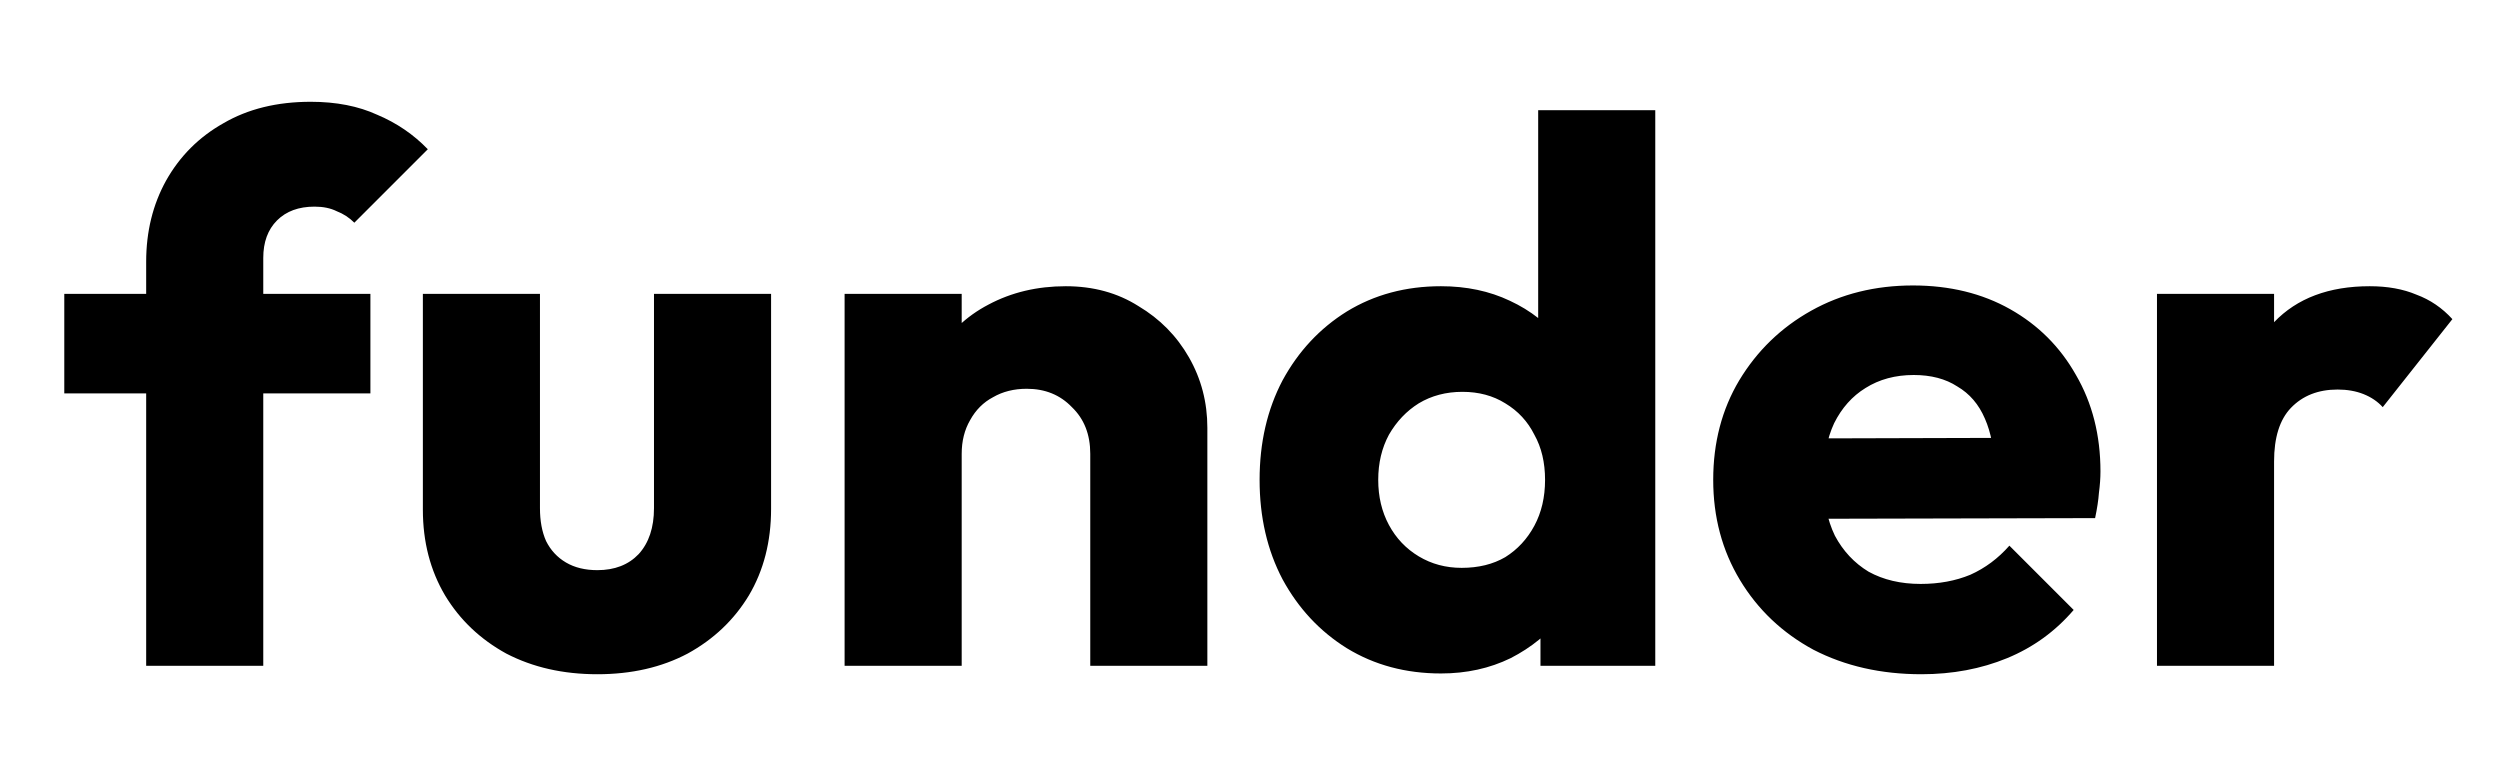 <svg width="1960" height="595" viewBox="0 0 1960 595" fill="none" xmlns="http://www.w3.org/2000/svg">
<g clip-path="url(#clip0_627_168)">
<path d="M114.6 522V205.2C114.6 181.6 119.8 160.4 130.2 141.6C141 122.4 156 107.4 175.2 96.6C194.4 85.4 217.2 79.8 243.6 79.8C263.6 79.8 281 83.2 295.8 90C311 96.4 324.2 105.4 335.4 117L277.8 174.6C273.8 170.6 269.2 167.6 264 165.6C259.2 163.2 253.4 162 246.6 162C234.2 162 224.4 165.6 217.2 172.8C210 180 206.4 189.8 206.4 202.2V522H114.6ZM50.4 308.4V230.4H290.4V308.4H50.4ZM468.328 528.6C441.528 528.6 417.728 523.2 396.928 512.4C376.528 501.2 360.528 486 348.928 466.8C337.328 447.2 331.528 424.8 331.528 399.6V230.4H423.328V398.4C423.328 408.4 424.928 417 428.128 424.2C431.728 431.4 436.928 437 443.728 441C450.528 445 458.728 447 468.328 447C481.928 447 492.728 442.8 500.728 434.4C508.728 425.6 512.728 413.6 512.728 398.4V230.4H604.528V399C604.528 424.6 598.728 447.2 587.128 466.8C575.528 486 559.528 501.2 539.128 512.4C518.728 523.2 495.128 528.6 468.328 528.6ZM854.766 522V355.8C854.766 340.6 849.966 328.4 840.366 319.2C831.166 309.6 819.366 304.8 804.966 304.8C794.966 304.8 786.166 307 778.566 311.4C770.966 315.4 764.966 321.4 760.566 329.4C756.166 337 753.966 345.8 753.966 355.8L718.566 338.4C718.566 315.6 723.566 295.6 733.566 278.4C743.566 261.2 757.366 248 774.966 238.8C792.966 229.2 813.166 224.4 835.566 224.4C857.166 224.4 876.166 229.6 892.566 240C909.366 250 922.566 263.4 932.166 280.2C941.766 297 946.566 315.4 946.566 335.4V522H854.766ZM662.166 522V230.4H753.966V522H662.166ZM1129.73 528C1102.13 528 1077.53 521.4 1055.93 508.2C1034.73 495 1017.93 477 1005.53 454.2C993.525 431.4 987.525 405.4 987.525 376.2C987.525 347 993.525 321 1005.53 298.2C1017.93 275.4 1034.73 257.4 1055.93 244.2C1077.53 231 1102.13 224.4 1129.73 224.4C1149.73 224.4 1167.73 228.2 1183.73 235.8C1200.13 243.4 1213.53 254 1223.93 267.6C1234.73 280.8 1240.73 296 1241.93 313.2V436.2C1240.73 453.4 1234.93 469 1224.53 483C1214.13 496.6 1200.73 507.6 1184.33 516C1167.93 524 1149.73 528 1129.73 528ZM1145.93 445.2C1159.13 445.2 1170.53 442.4 1180.13 436.8C1189.73 430.8 1197.33 422.6 1202.93 412.2C1208.53 401.8 1211.33 389.8 1211.33 376.2C1211.33 362.6 1208.53 350.8 1202.93 340.8C1197.73 330.4 1190.13 322.2 1180.13 316.2C1170.53 310.2 1159.33 307.2 1146.53 307.2C1133.73 307.2 1122.33 310.2 1112.33 316.2C1102.73 322.2 1094.93 330.4 1088.93 340.8C1083.33 351.2 1080.53 363 1080.53 376.2C1080.53 389.4 1083.33 401.2 1088.93 411.6C1094.53 422 1102.33 430.2 1112.33 436.2C1122.33 442.2 1133.53 445.2 1145.93 445.2ZM1297.73 522H1207.73V443.4L1221.53 372.6L1205.93 301.8V86.4H1297.73V522ZM1506.36 528.6C1474.76 528.6 1446.56 522.2 1421.76 509.4C1397.36 496.2 1378.16 478 1364.16 454.8C1350.16 431.6 1343.16 405.4 1343.16 376.2C1343.16 347 1349.96 321 1363.56 298.2C1377.56 275 1396.36 256.8 1419.96 243.6C1443.56 230.4 1470.16 223.8 1499.76 223.8C1528.56 223.8 1553.96 230 1575.96 242.4C1597.96 254.8 1615.16 272 1627.56 294C1640.36 316 1646.76 341.2 1646.76 369.6C1646.76 374.8 1646.36 380.4 1645.56 386.4C1645.16 392 1644.16 398.6 1642.56 406.2L1391.16 406.8V343.8L1603.56 343.2L1563.96 369.6C1563.56 352.8 1560.96 339 1556.16 328.2C1551.36 317 1544.16 308.6 1534.56 303C1525.36 297 1513.96 294 1500.36 294C1485.96 294 1473.36 297.4 1462.56 304.2C1452.16 310.6 1443.96 319.8 1437.96 331.8C1432.36 343.8 1429.56 358.4 1429.56 375.6C1429.56 392.8 1432.56 407.6 1438.56 420C1444.96 432 1453.76 441.4 1464.96 448.2C1476.56 454.6 1490.16 457.8 1505.76 457.8C1520.16 457.8 1533.16 455.4 1544.76 450.6C1556.36 445.4 1566.56 437.8 1575.36 427.8L1625.76 478.2C1611.36 495 1593.96 507.6 1573.56 516C1553.16 524.4 1530.76 528.6 1506.36 528.6ZM1691.07 522V230.4H1782.87V522H1691.07ZM1782.87 361.8L1744.47 331.8C1752.07 297.8 1764.87 271.4 1782.87 252.6C1800.87 233.8 1825.87 224.4 1857.87 224.4C1871.87 224.4 1884.07 226.6 1894.47 231C1905.27 235 1914.67 241.4 1922.67 250.2L1868.07 319.2C1864.07 314.8 1859.07 311.4 1853.07 309C1847.07 306.6 1840.27 305.4 1832.67 305.4C1817.47 305.4 1805.27 310.2 1796.07 319.8C1787.27 329 1782.87 343 1782.87 361.8Z" fill="black"/>
</g>
<defs>
<clipPath id="clip0_627_168">
<rect width="1960" height="595" fill="white"/>
</clipPath>
</defs>
</svg>
